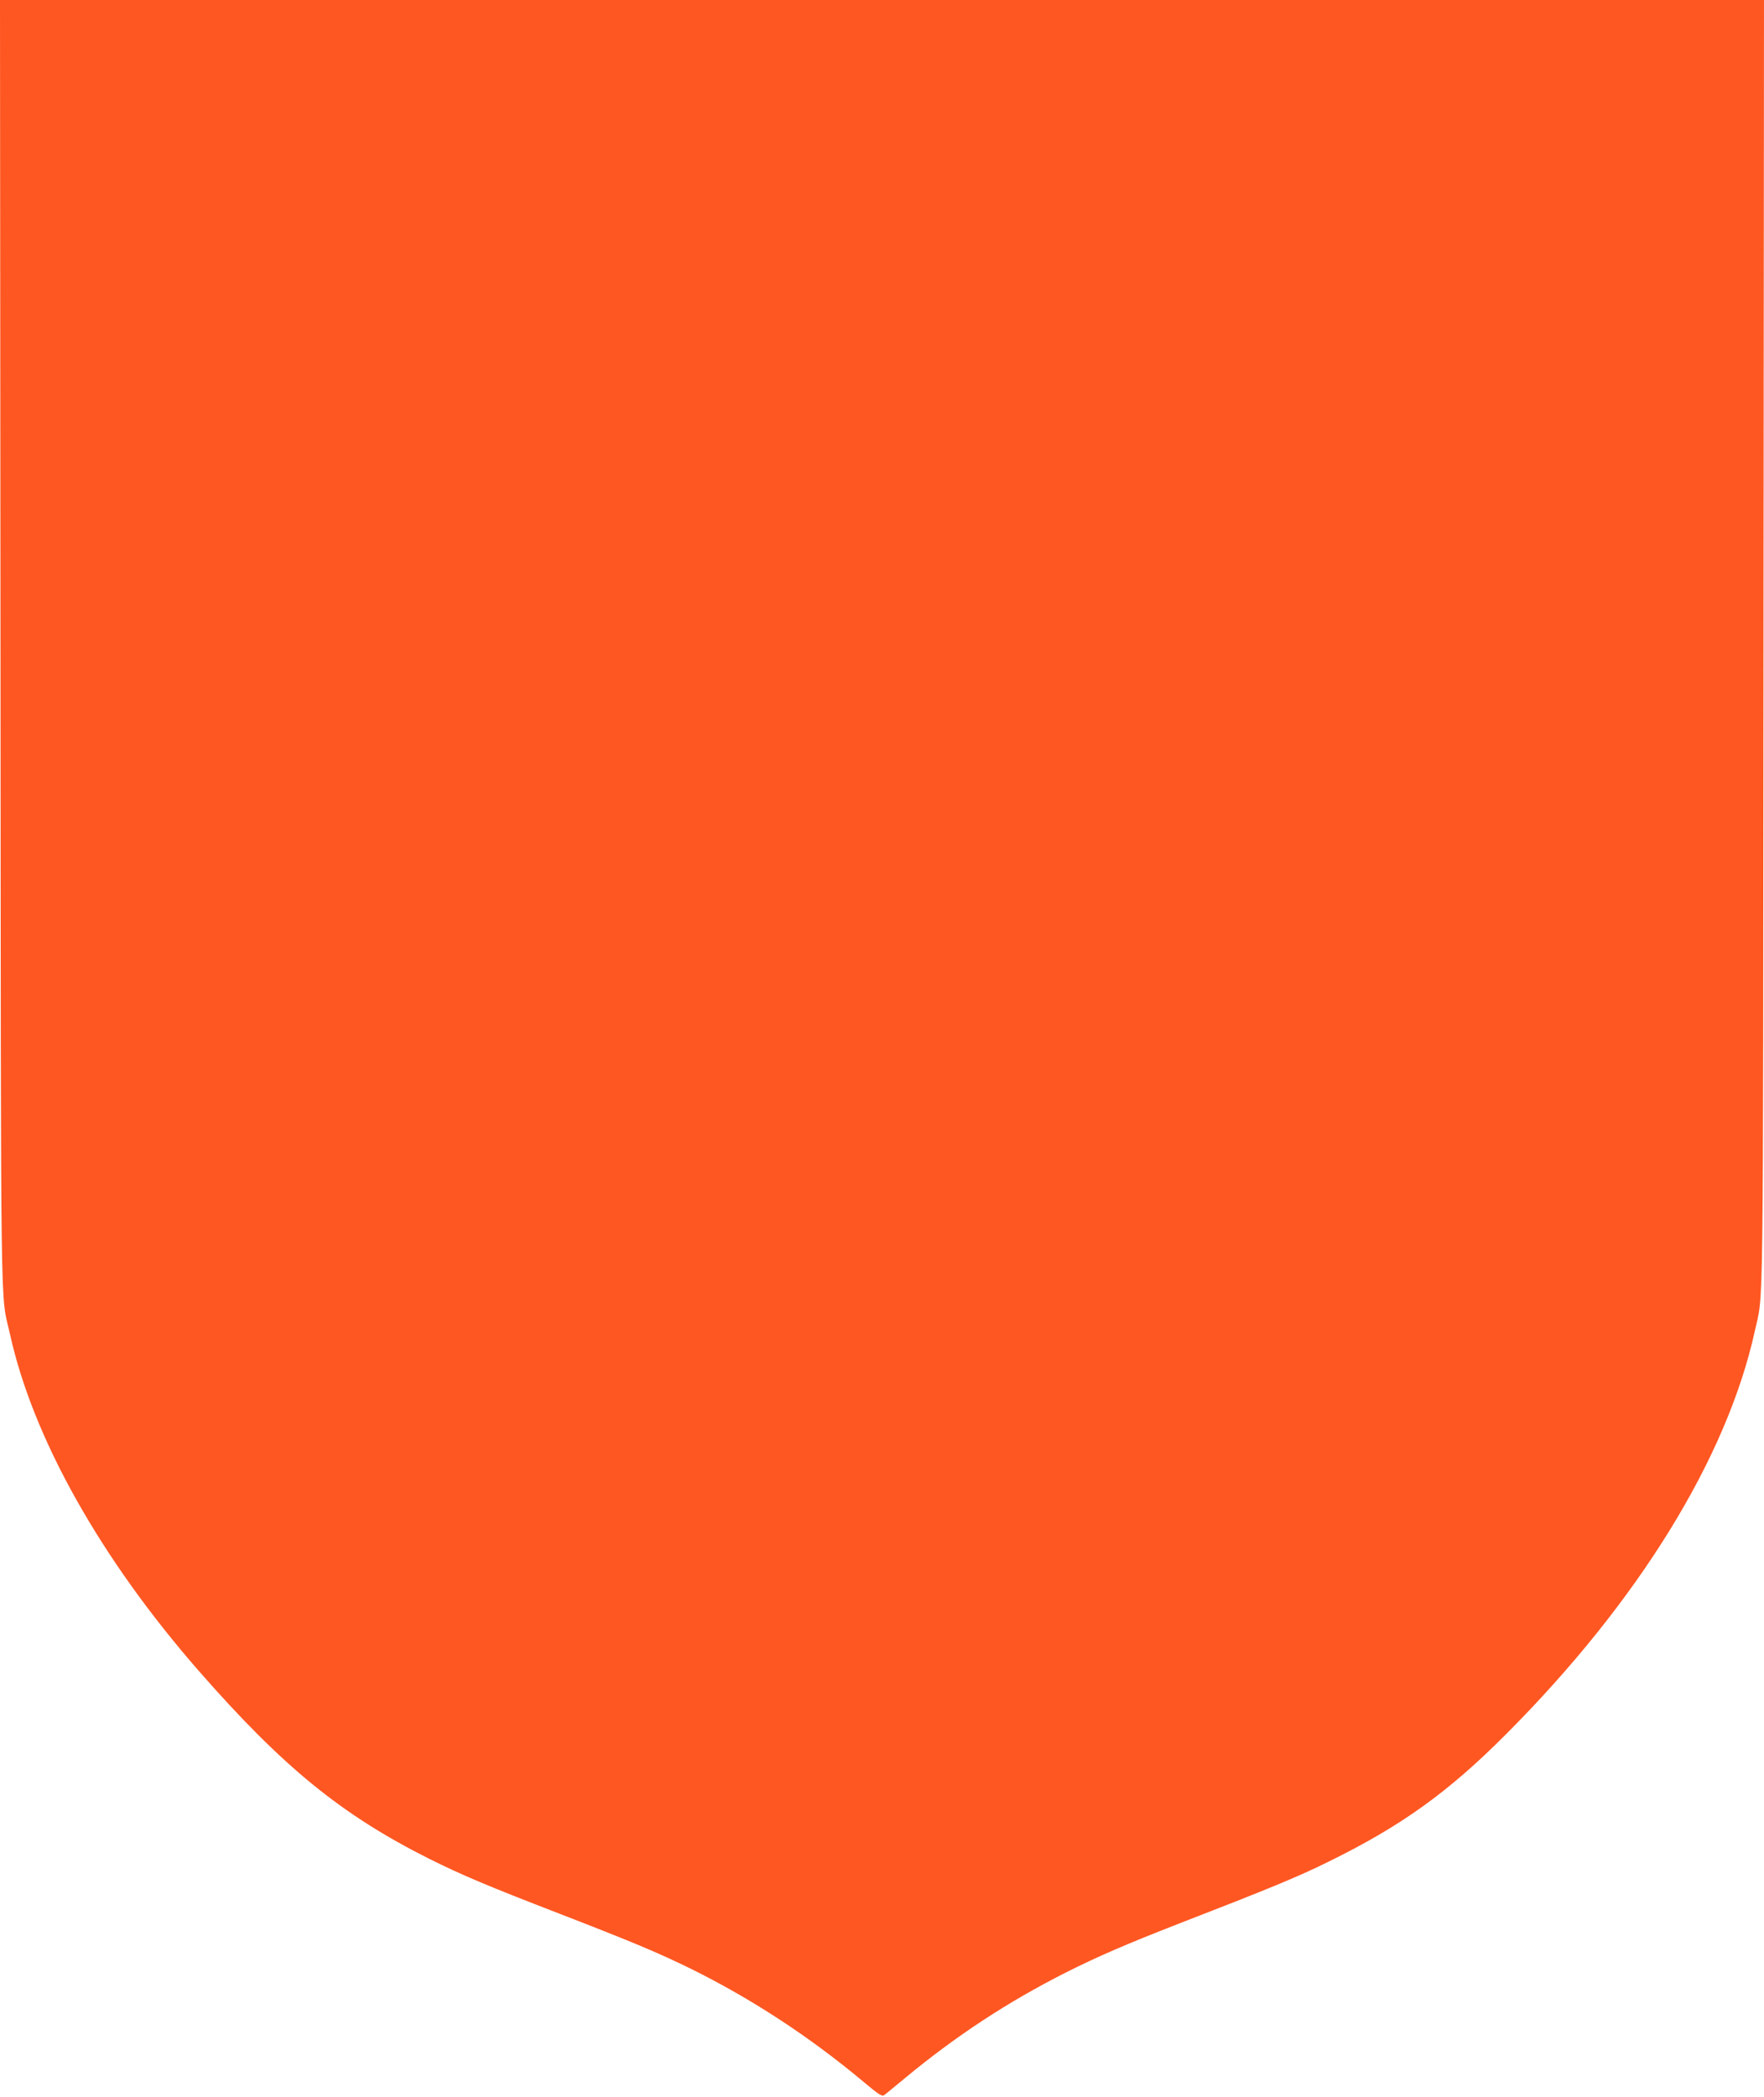 <?xml version="1.0" standalone="no"?>
<!DOCTYPE svg PUBLIC "-//W3C//DTD SVG 20010904//EN"
 "http://www.w3.org/TR/2001/REC-SVG-20010904/DTD/svg10.dtd">
<svg version="1.0" xmlns="http://www.w3.org/2000/svg"
 width="1077pt" height="1280pt" viewBox="0 0 1077 1280"
 preserveAspectRatio="xMidYMid meet">
<g transform="translate(0,1280) scale(0.1,-0.1)"
fill="#ff5722" stroke="none">
<path d="M3 8873 c3 -4307 -2 -3947 58 -4216 140 -635 554 -1371 1154 -2057
514 -587 871 -877 1405 -1145 199 -99 352 -164 795 -335 442 -171 600 -237
800 -335 373 -184 728 -416 1059 -693 92 -77 112 -90 125 -79 9 6 65 53 126
103 313 259 626 464 979 643 199 100 370 174 696 301 540 209 725 285 905 374
449 220 735 425 1090 781 807 809 1348 1685 1519 2461 54 247 50 -82 53 4197
l3 3927 -5385 0 -5385 0 3 -3927z"/>
</g>
</svg>
